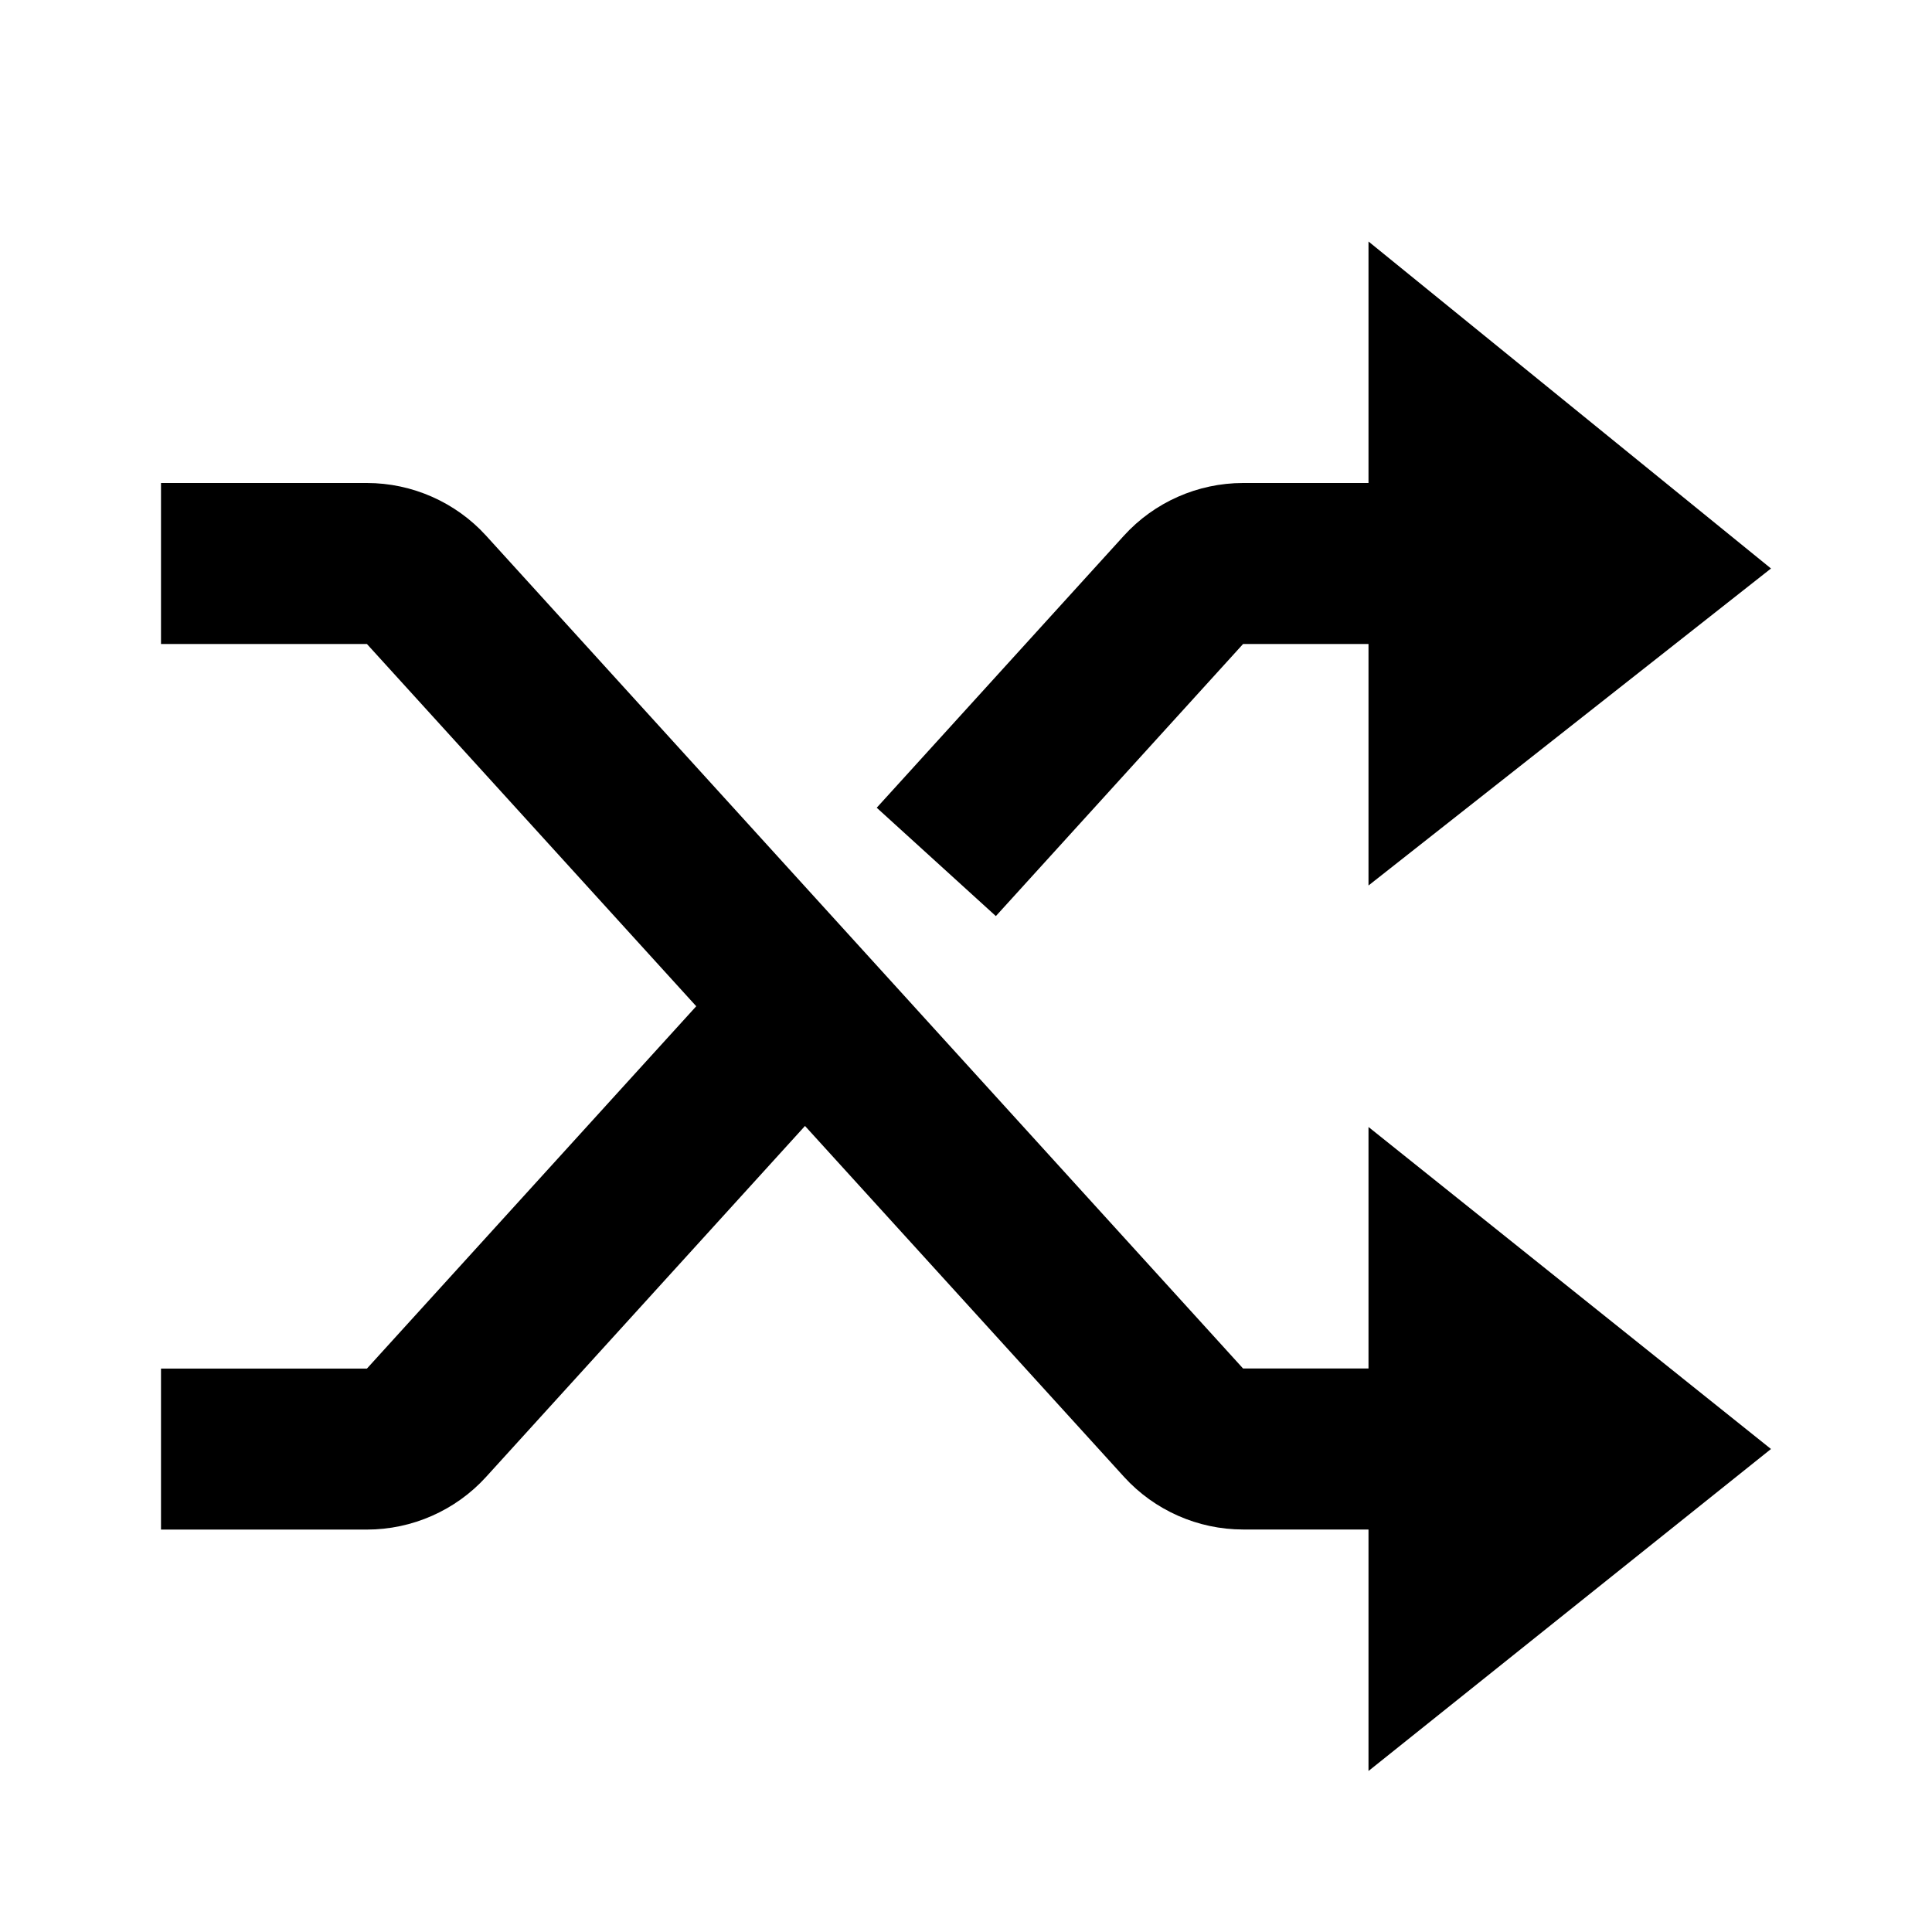 <svg xmlns="http://www.w3.org/2000/svg" width="24" height="24" viewBox="0 0 24 24"><path d="M17,17h-1.558L6.037,6.653C5.659,6.238,5.119,6,4.558,6H2v2h2.558l4.091,4.5l-4.091,4.501H2v2h2.558 c0.562,0,1.102-0.238,1.48-0.654L10,13.987l3.963,4.359C14.341,18.762,14.881,19,15.442,19H17v3l5-4l-5-4V17z"/><path d="M15.442,8H17v3l5-3.938L17,3v3h-1.558c-0.562,0-1.102,0.238-1.48,0.654l-3.071,3.38l1.48,1.346L15.442,8z"/></svg>